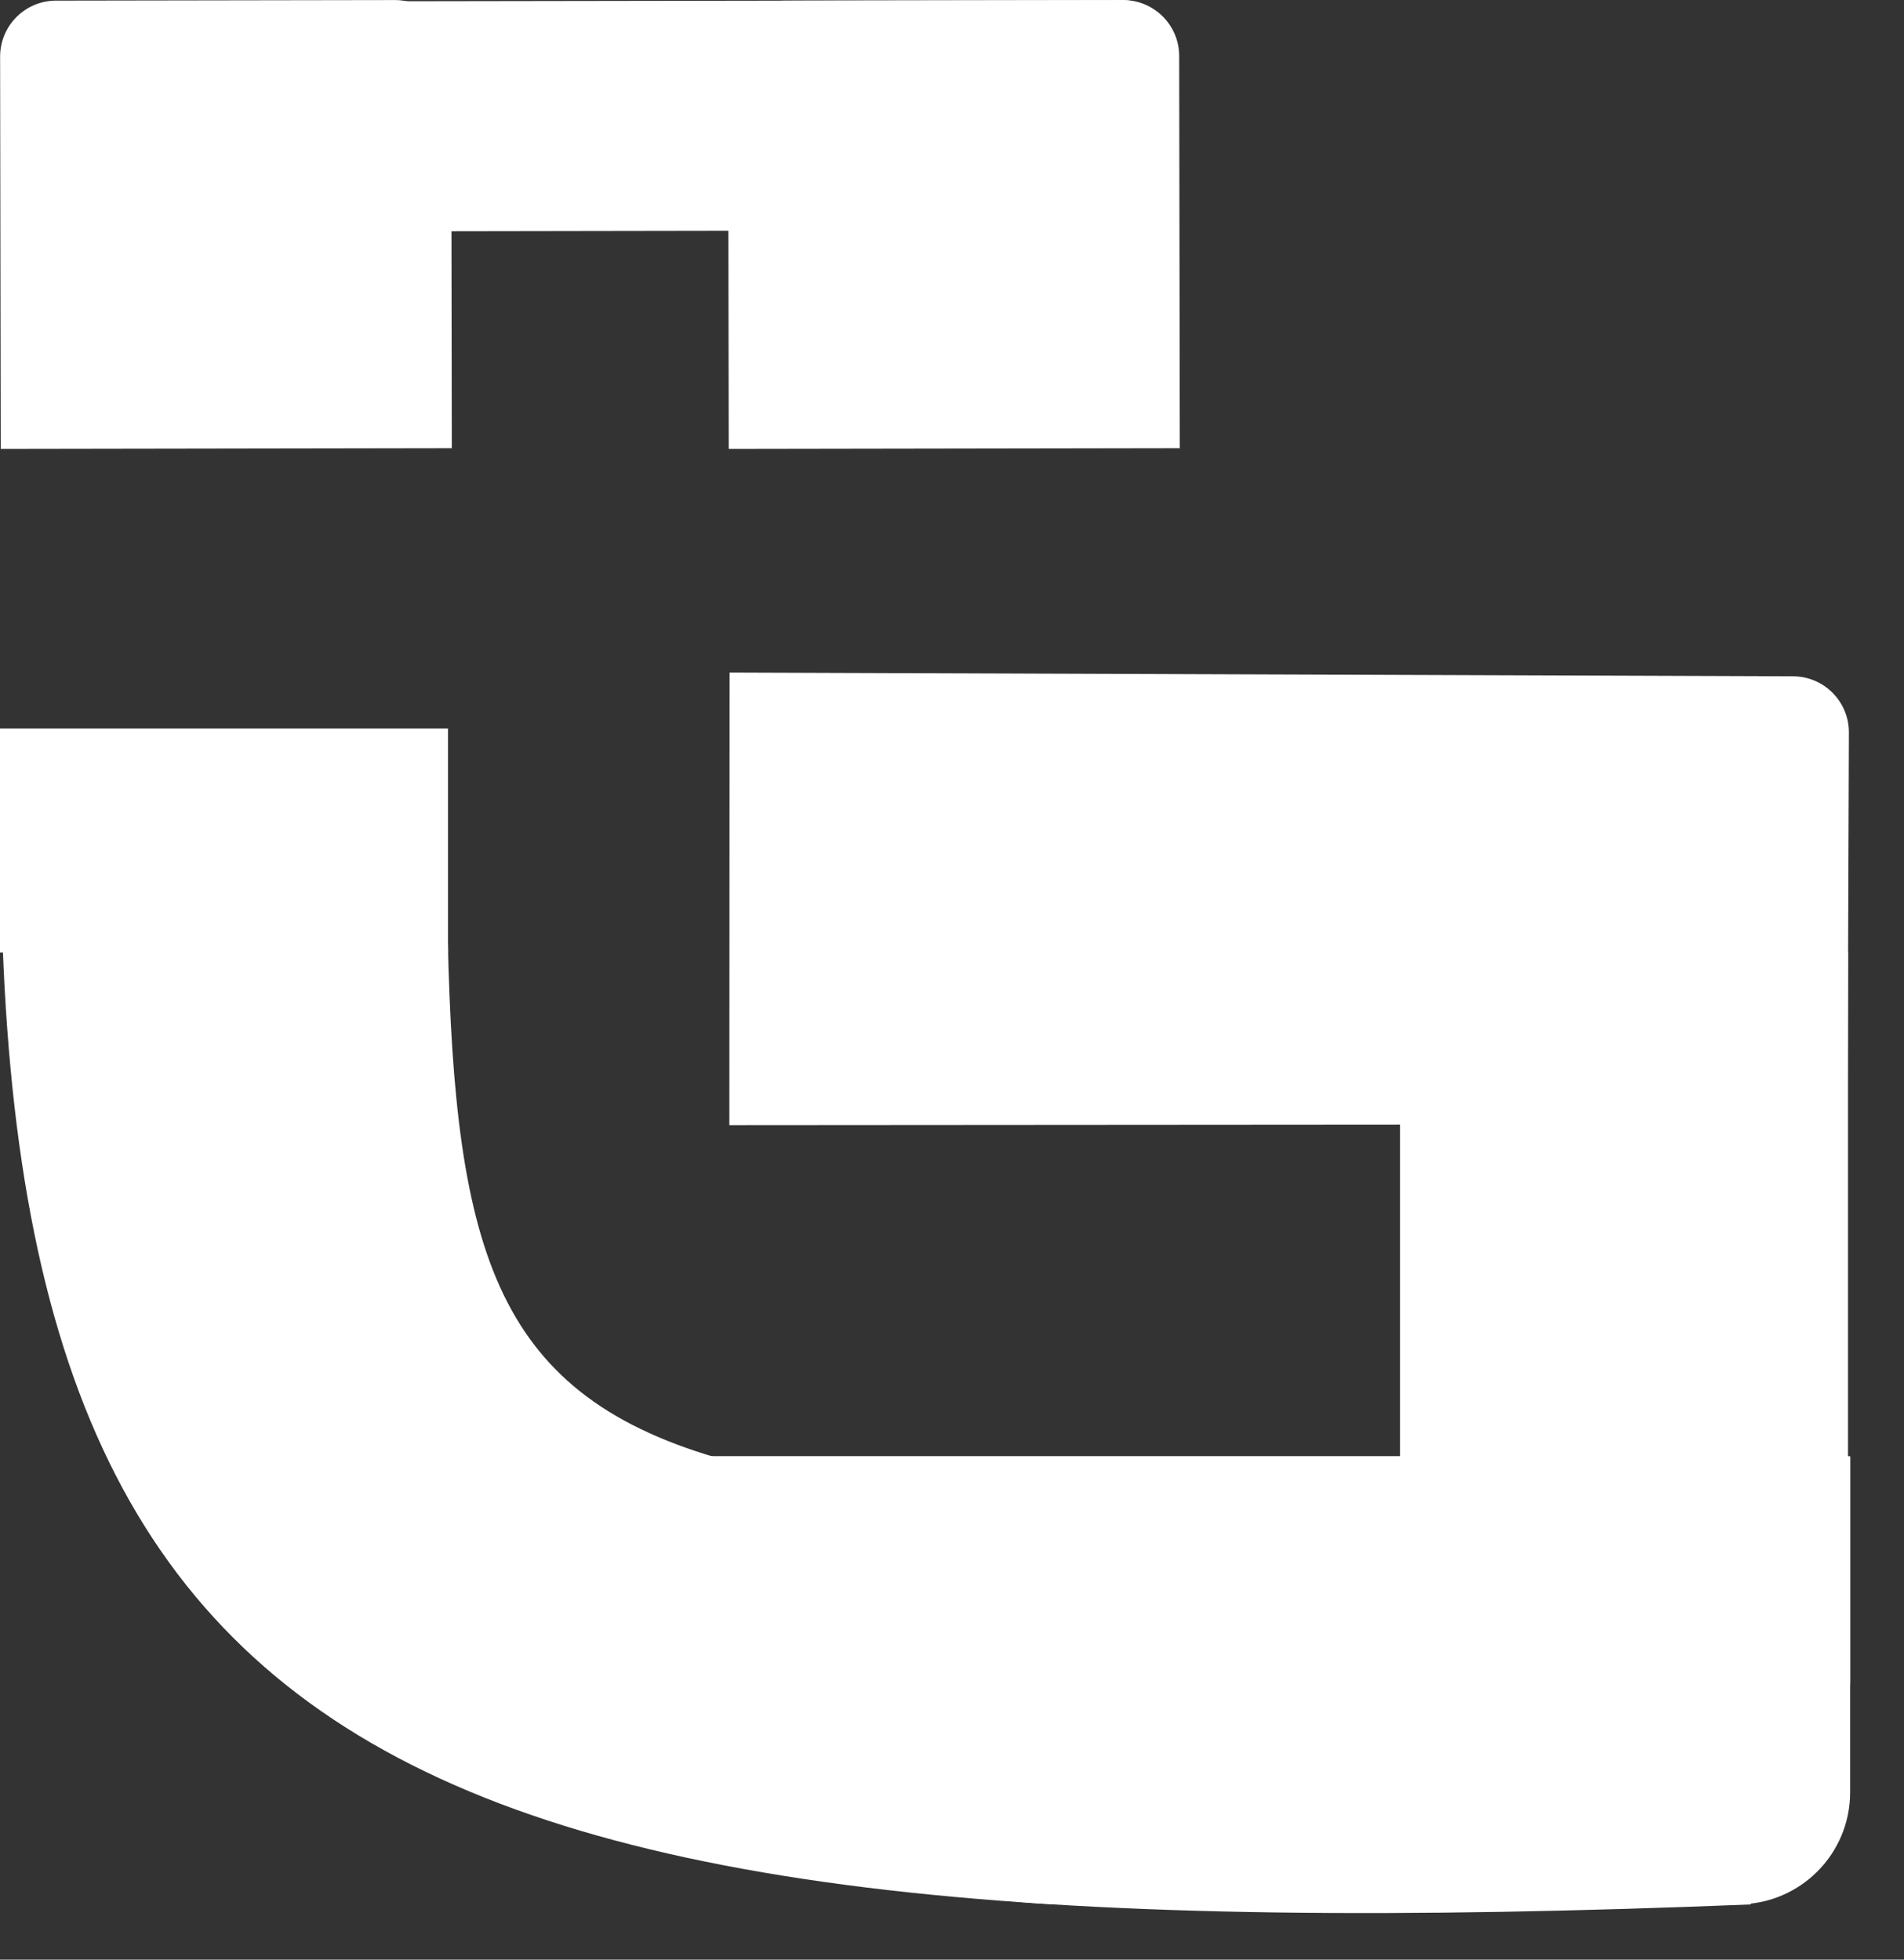 <svg width="34" height="35" viewBox="0 0 34 35" fill="none" xmlns="http://www.w3.org/2000/svg">
<rect x="0" y="0" width="34" height="35" fill="#333333" stroke="none"/>
<path d="M20.027 0.002C20.579 0.001 21.027 0.448 21.028 1L21.033 4.109L0.043 4.143L0.038 1.033C0.038 0.481 0.485 0.033 1.037 0.032L20.027 0.002Z" fill="white"/>
<path d="M20.055 0.001C20.608 0.001 21.056 0.448 21.057 1L21.068 8.005L13.013 8.018L13.002 1.013C13.001 0.46 13.448 0.012 14 0.011L20.055 0.001Z" fill="white"/>
<path d="M7.055 0.001C7.608 0.001 8.056 0.448 8.057 1L8.068 8.005L0.013 8.018L0.002 1.013C0.001 0.46 0.448 0.012 1 0.011L7.055 0.001Z" fill="white"/>
<path d="M0 13.012H8V17.012H0V13.012Z" fill="white"/>
<rect x="25" y="17.012" width="8" height="13" fill="white"/>
<path d="M13.024 20.096L13.028 12.012L32.019 12.079C32.571 12.081 33.017 12.53 33.016 13.082L32.991 20.082L13.024 20.096Z" fill="white"/>
<path d="M0.038 13.24L7.968 13.241C7.969 27.012 8.297 27.012 31.265 27.014L31.265 34.014C6.483 35.012 -0.456 31.512 0.038 13.24Z" fill="white"/>
<path d="M19.038 34.012C14.62 34.012 11.039 30.43 11.039 26.012V26.012L33.038 26.012V32.012C33.038 33.116 32.143 34.012 31.038 34.012L19.038 34.012Z" fill="white"/>
<path d="M16.648 33.657C13.102 33.663 10.039 30.936 10.039 27.39V26.012L25.038 26.012V34.012C21.73 33.812 19.242 33.653 16.648 33.657Z" fill="white"/>
<path d="M10.039 32.012L10.039 26.012L33.038 26.012V30.012C33.038 31.116 32.143 32.012 31.038 32.012L10.039 32.012Z" fill="white"/>
</svg>
